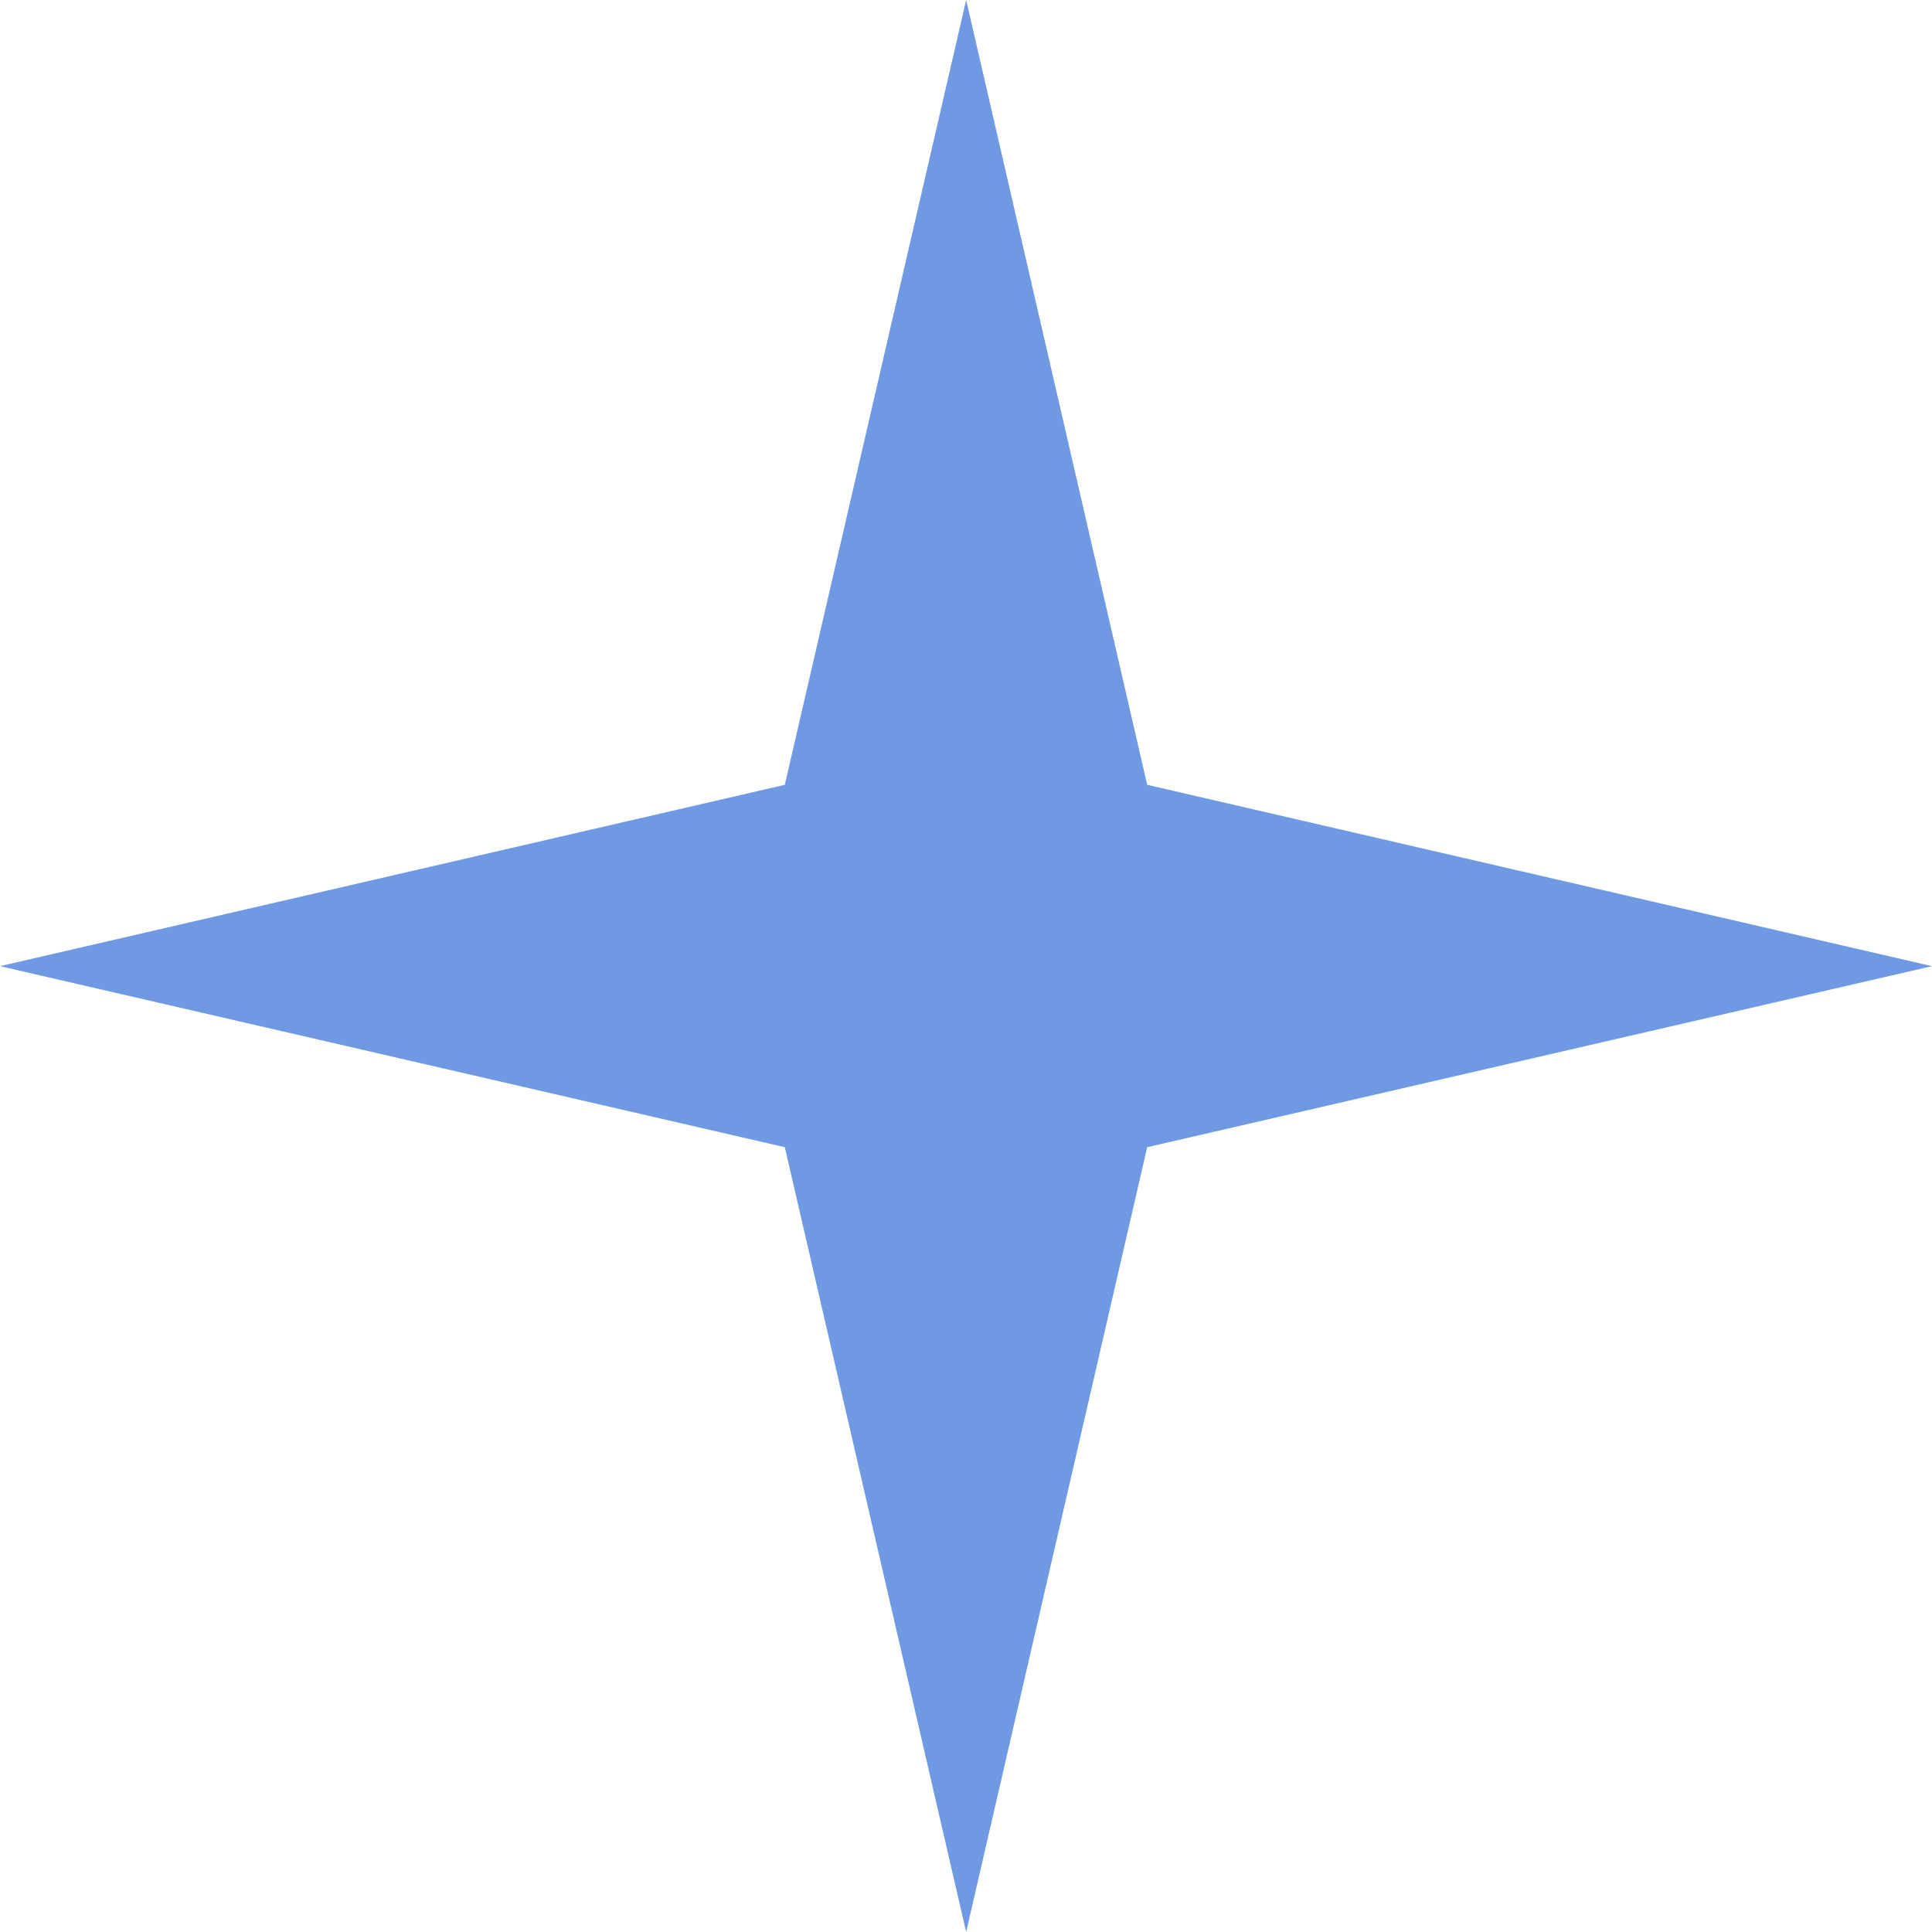 <?xml version="1.0" encoding="UTF-8"?> <svg xmlns="http://www.w3.org/2000/svg" viewBox="0 0 61.15 61.15"> <defs> <style>.cls-1{fill:#6f9ae3;}</style> </defs> <g id="Слой_2" data-name="Слой 2"> <g id="_лой_1" data-name="—лой_1"> <polygon class="cls-1" points="36.31 36.31 61.15 30.58 36.31 24.84 30.58 0 24.84 24.84 0 30.58 24.84 36.31 30.58 61.15 36.31 36.31"></polygon> </g> </g> </svg> 